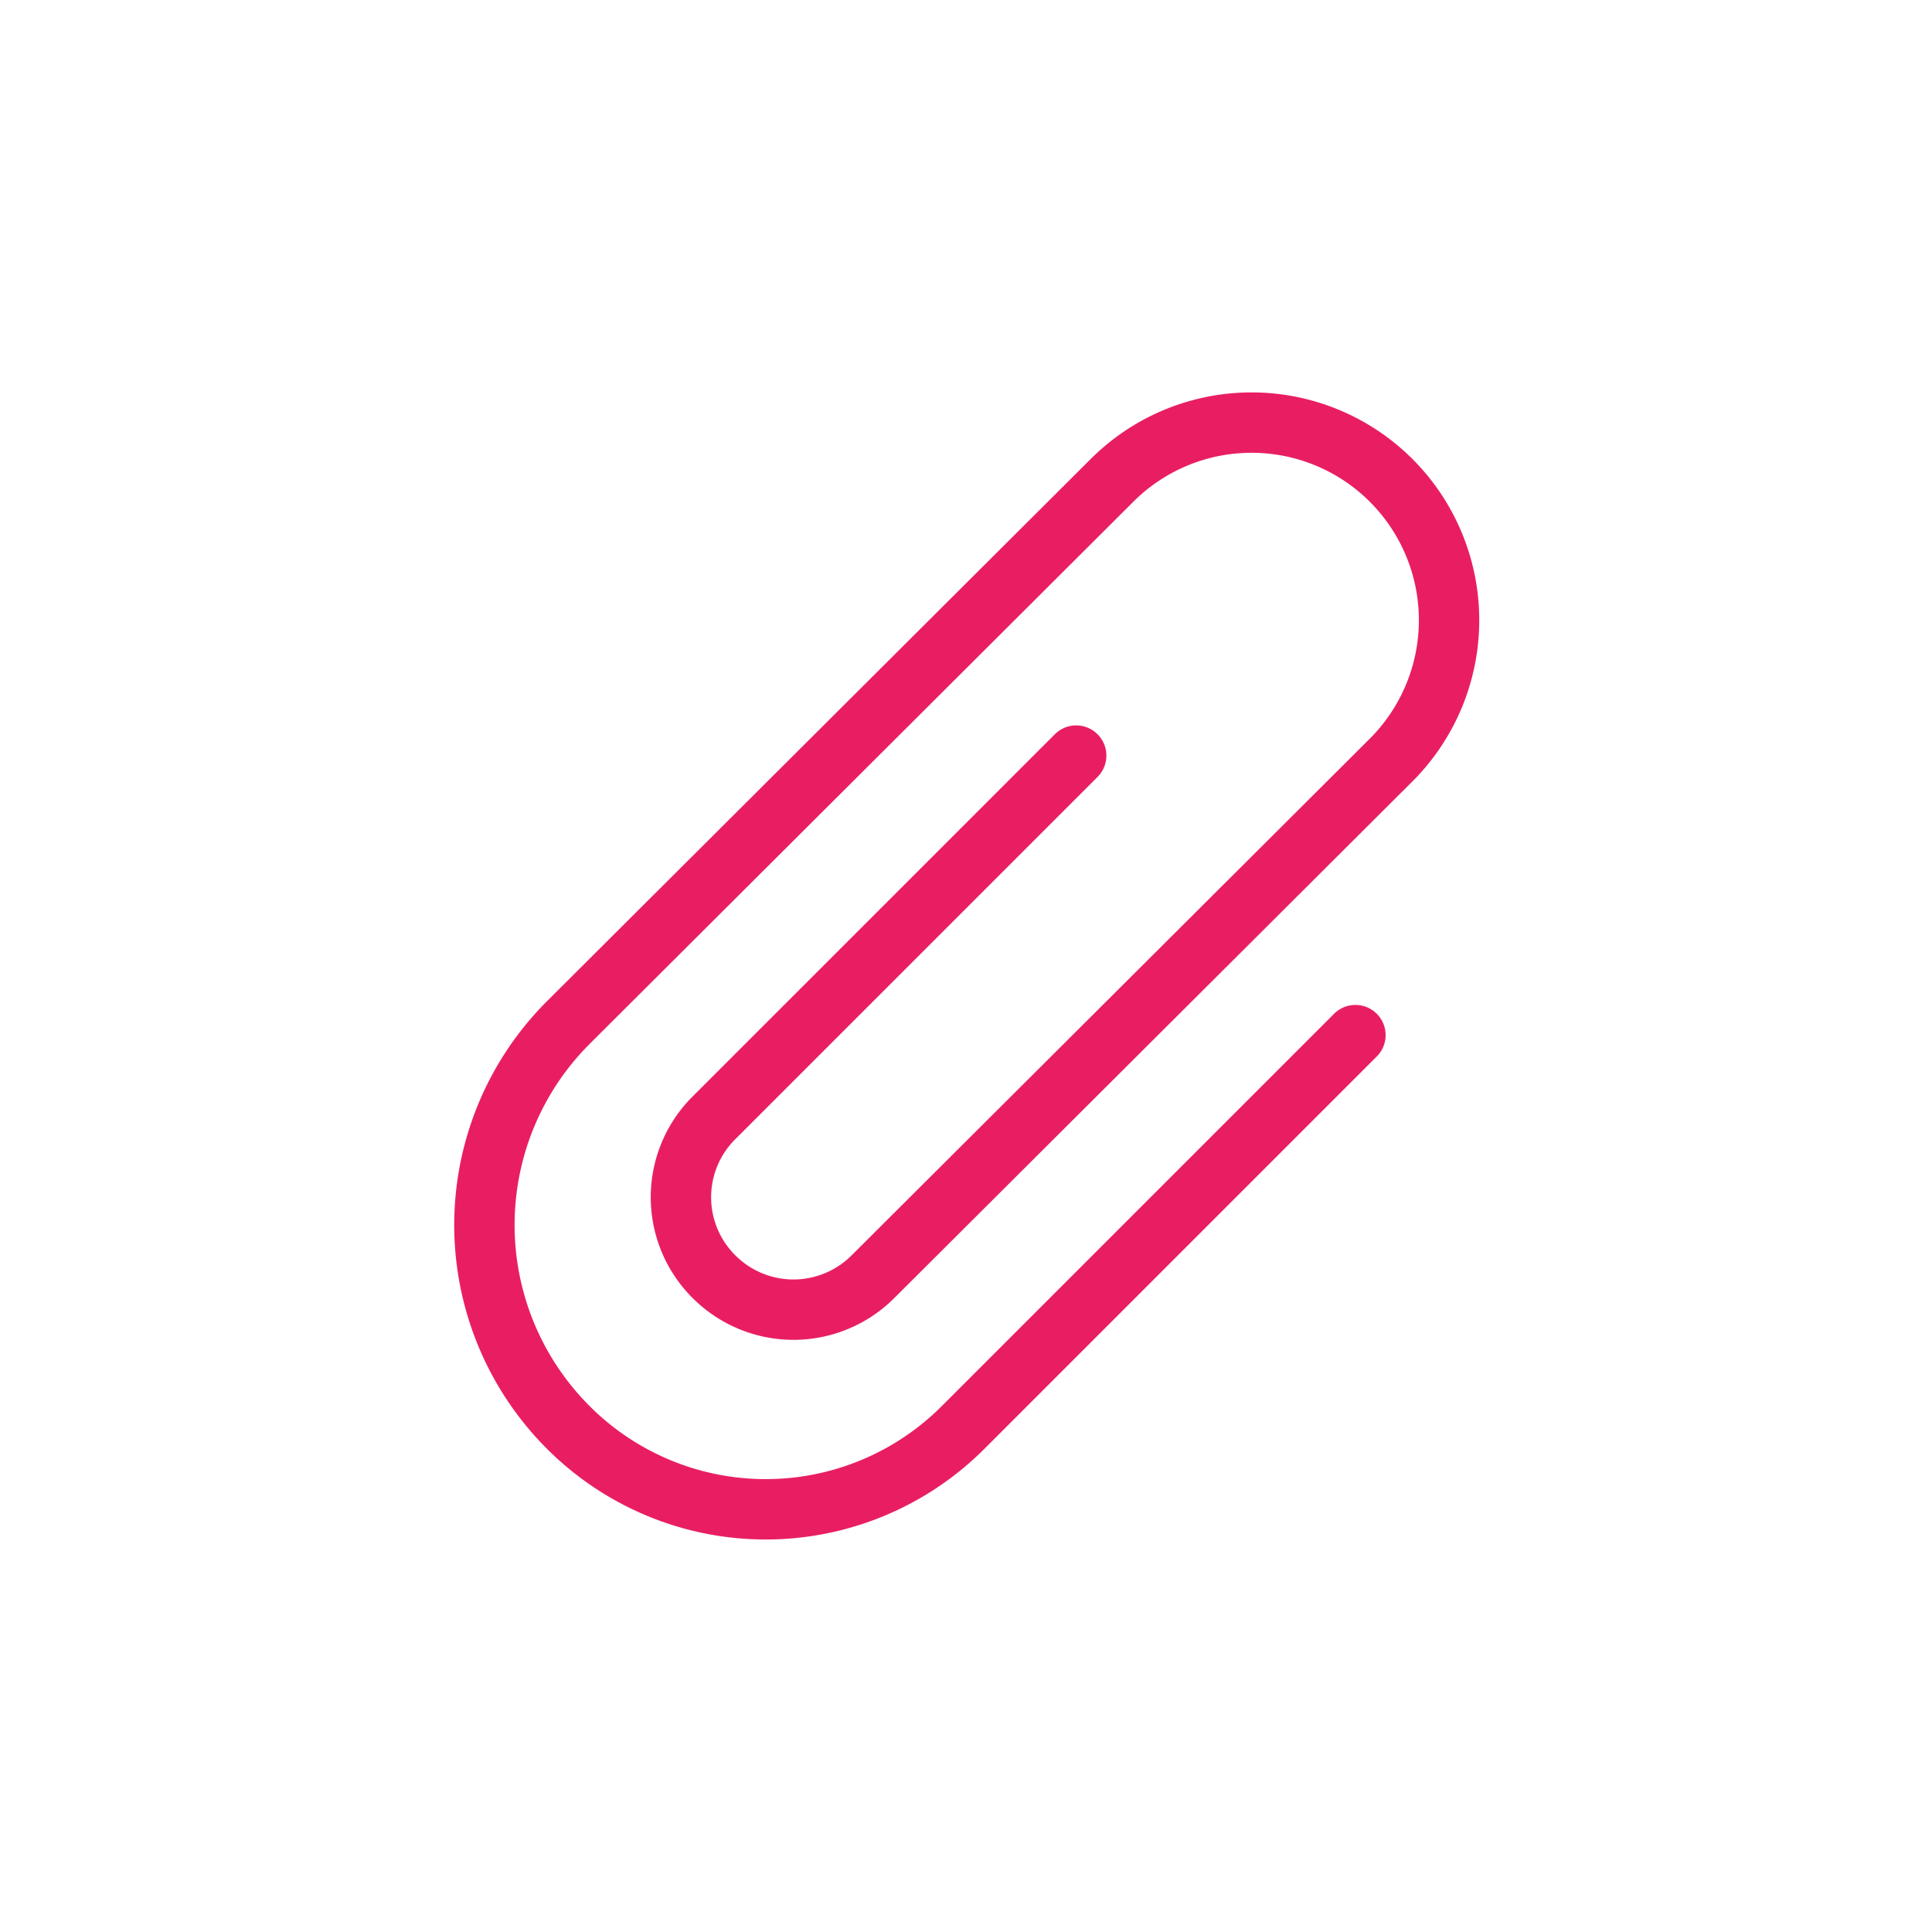 <svg xmlns="http://www.w3.org/2000/svg" id="Layer_1" data-name="Layer 1" viewBox="0 0 64 64"><defs><style>.cls-1{fill:none;stroke:#e91e62;stroke-linecap:round;stroke-linejoin:round;stroke-width:2px;}</style></defs><path class="cls-1" d="M44.9,34.29l-13,13a9.24,9.24,0,0,1-13.07,0h0a9.48,9.48,0,0,1,0-13.42l18-17.95a6.54,6.54,0,0,1,9.26,0h0a6.55,6.55,0,0,1,0,9.25L28.92,42.29a3.72,3.72,0,0,1-5.27,0h0a3.71,3.71,0,0,1,0-5.26l12-12"></path></svg>